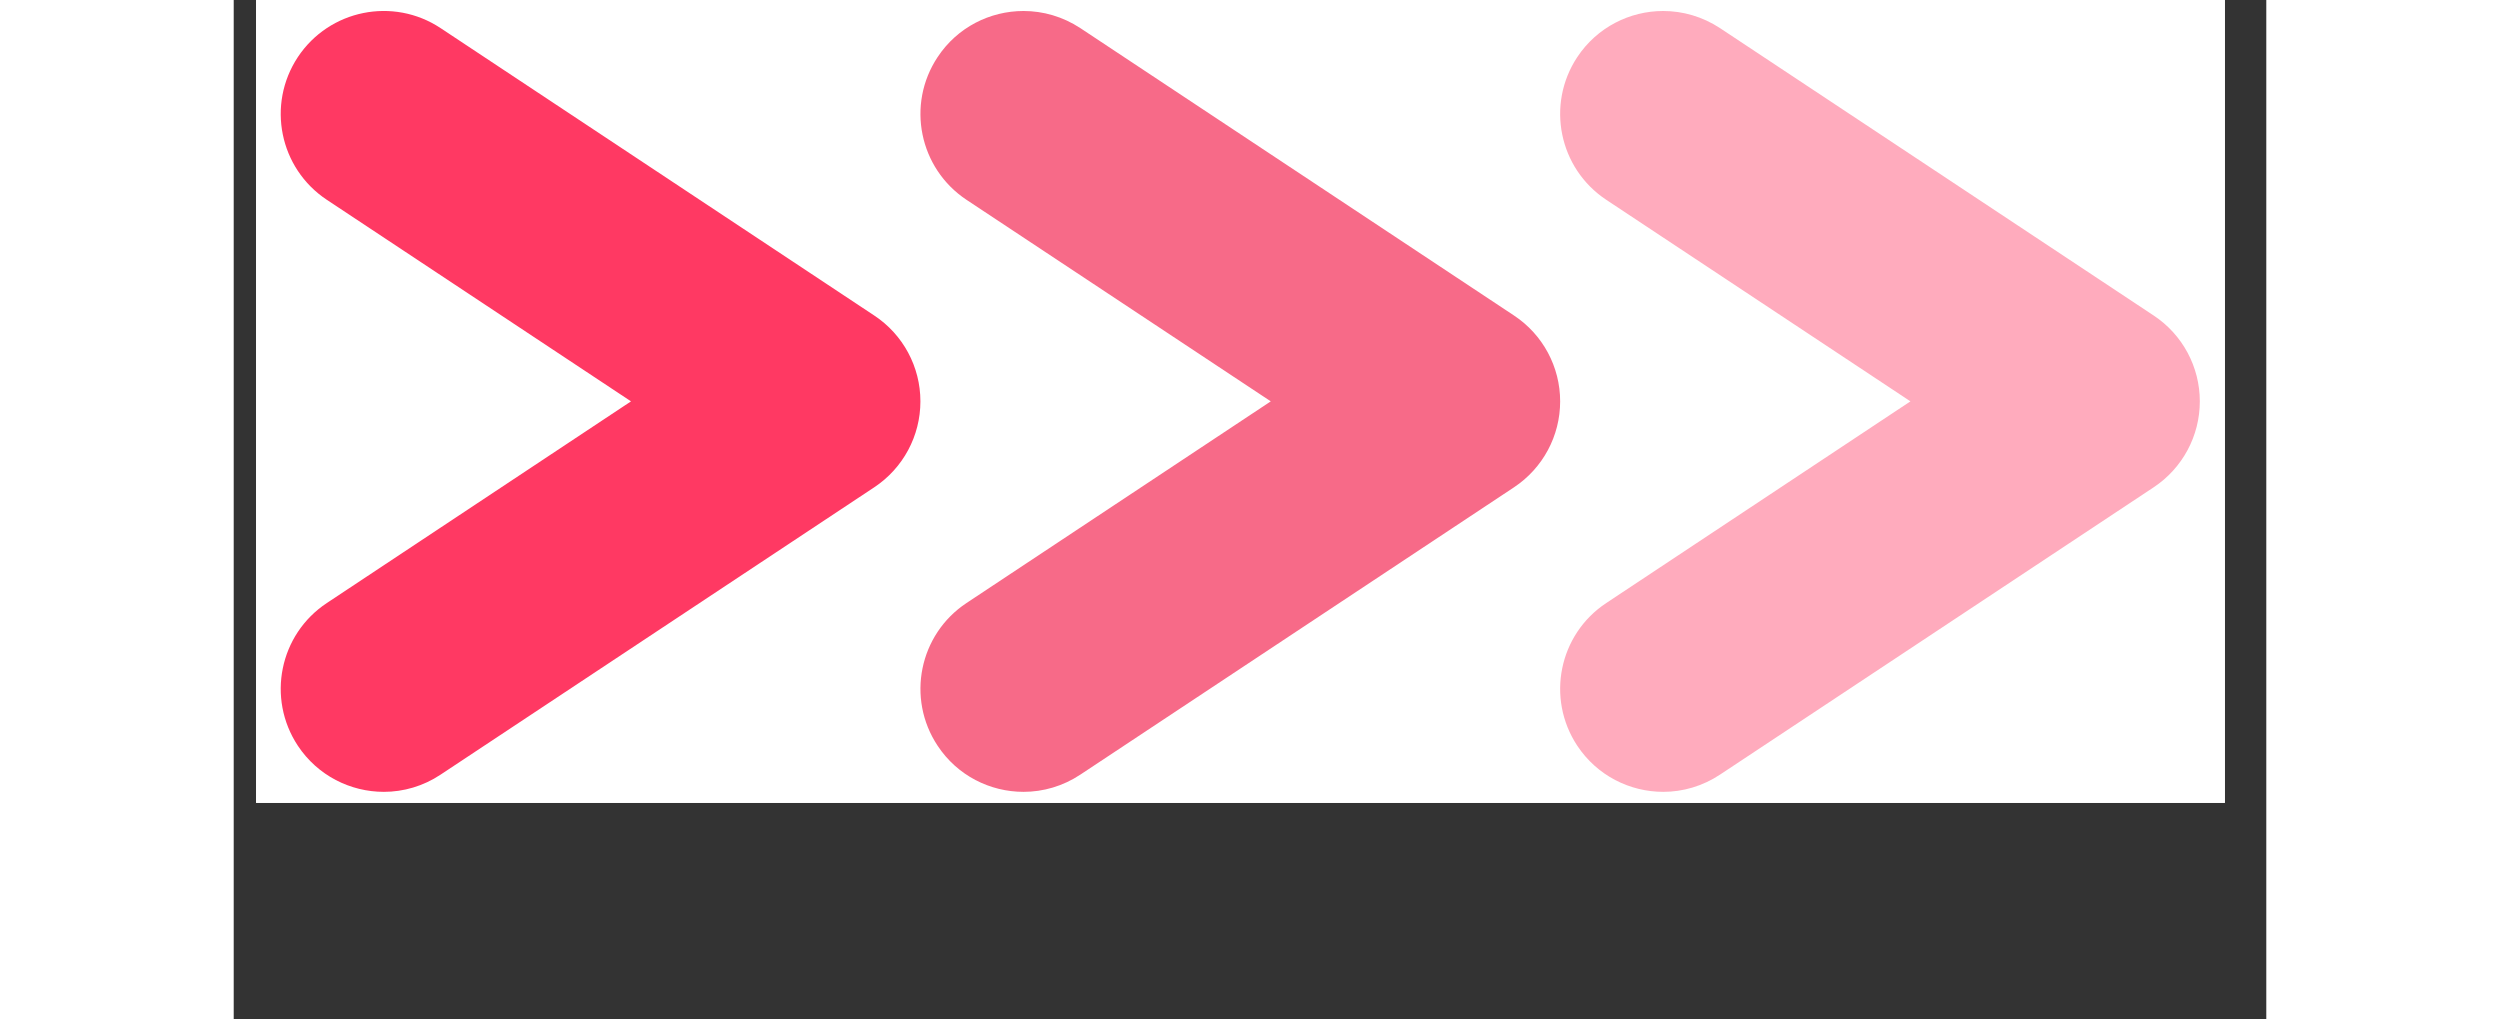 <svg xmlns="http://www.w3.org/2000/svg" xmlns:xlink="http://www.w3.org/1999/xlink" width="103" zoomAndPan="magnify" viewBox="0 0 78 39.12" height="42" preserveAspectRatio="xMidYMid meet" version="1.2"><rect x="0" y="0" width="78" height="39.12" fill="#333333" stroke="none"/><defs><clipPath id="f98bfcc4ab"><path d="M 0.859 0 L 76.41 0 L 76.41 30.809 L 0.859 30.809 Z M 0.859 0 "/></clipPath><clipPath id="4a621dec1a"><path d="M 50.773 0.422 L 75.449 0.422 L 75.449 30.387 L 50.773 30.387 Z M 50.773 0.422 "/></clipPath><clipPath id="73ac63cde8"><path d="M 26.207 0.422 L 50.938 0.422 L 50.938 30.387 L 26.207 30.387 Z M 26.207 0.422 "/></clipPath><clipPath id="3a5695d27b"><path d="M 1.805 0.422 L 26.371 0.422 L 26.371 30.387 L 1.805 30.387 Z M 1.805 0.422 "/></clipPath></defs><g id="324850cb5a"><g clip-rule="nonzero" clip-path="url(#f98bfcc4ab)"><path style=" stroke:none;fill-rule:nonzero;fill:#ffffff;fill-opacity:1;" d="M 0.859 0 L 76.41 0 L 76.41 30.809 L 0.859 30.809 Z M 0.859 0 "/><path style=" stroke:none;fill-rule:nonzero;fill:#ffffff;fill-opacity:1;" d="M 0.859 0 L 76.41 0 L 76.41 30.809 L 0.859 30.809 Z M 0.859 0 "/></g><g clip-rule="nonzero" clip-path="url(#4a621dec1a)"><path style=" stroke:none;fill-rule:nonzero;fill:#ffabbd;fill-opacity:1;" d="M 54.859 30.387 C 53.578 30.387 52.32 29.766 51.559 28.617 C 50.355 26.797 50.852 24.344 52.672 23.141 L 64.344 15.402 L 52.672 7.668 C 50.852 6.461 50.355 4.012 51.559 2.191 C 52.32 1.043 53.578 0.422 54.855 0.422 C 55.605 0.422 56.363 0.637 57.035 1.078 L 73.68 12.109 C 74.785 12.84 75.449 14.078 75.449 15.402 C 75.449 16.73 74.785 17.965 73.68 18.699 L 57.035 29.727 C 56.363 30.172 55.605 30.387 54.859 30.387 "/></g><g clip-rule="nonzero" clip-path="url(#73ac63cde8)"><path style=" stroke:none;fill-rule:nonzero;fill:#f76a88;fill-opacity:1;" d="M 30.309 30.387 C 29.027 30.387 27.77 29.766 27.012 28.617 C 25.805 26.797 26.305 24.344 28.121 23.141 L 39.797 15.402 L 28.121 7.668 C 26.305 6.461 25.805 4.012 27.012 2.191 C 27.77 1.043 29.027 0.422 30.309 0.422 C 31.059 0.422 31.816 0.637 32.488 1.078 L 49.133 12.109 C 50.238 12.84 50.902 14.078 50.902 15.402 C 50.902 16.73 50.238 17.965 49.133 18.699 L 32.488 29.727 C 31.816 30.172 31.059 30.387 30.309 30.387 "/></g><g clip-rule="nonzero" clip-path="url(#3a5695d27b)"><path style=" stroke:none;fill-rule:nonzero;fill:#ff3963;fill-opacity:1;" d="M 5.762 30.387 C 4.48 30.387 3.223 29.766 2.461 28.617 C 1.258 26.797 1.754 24.344 3.574 23.141 L 15.246 15.402 L 3.574 7.668 C 1.754 6.461 1.258 4.012 2.461 2.191 C 3.668 0.371 6.121 -0.125 7.938 1.078 L 24.582 12.109 C 25.688 12.84 26.352 14.078 26.352 15.402 C 26.352 16.73 25.688 17.965 24.582 18.699 L 7.938 29.727 C 7.27 30.172 6.508 30.387 5.762 30.387 "/></g></g></svg>